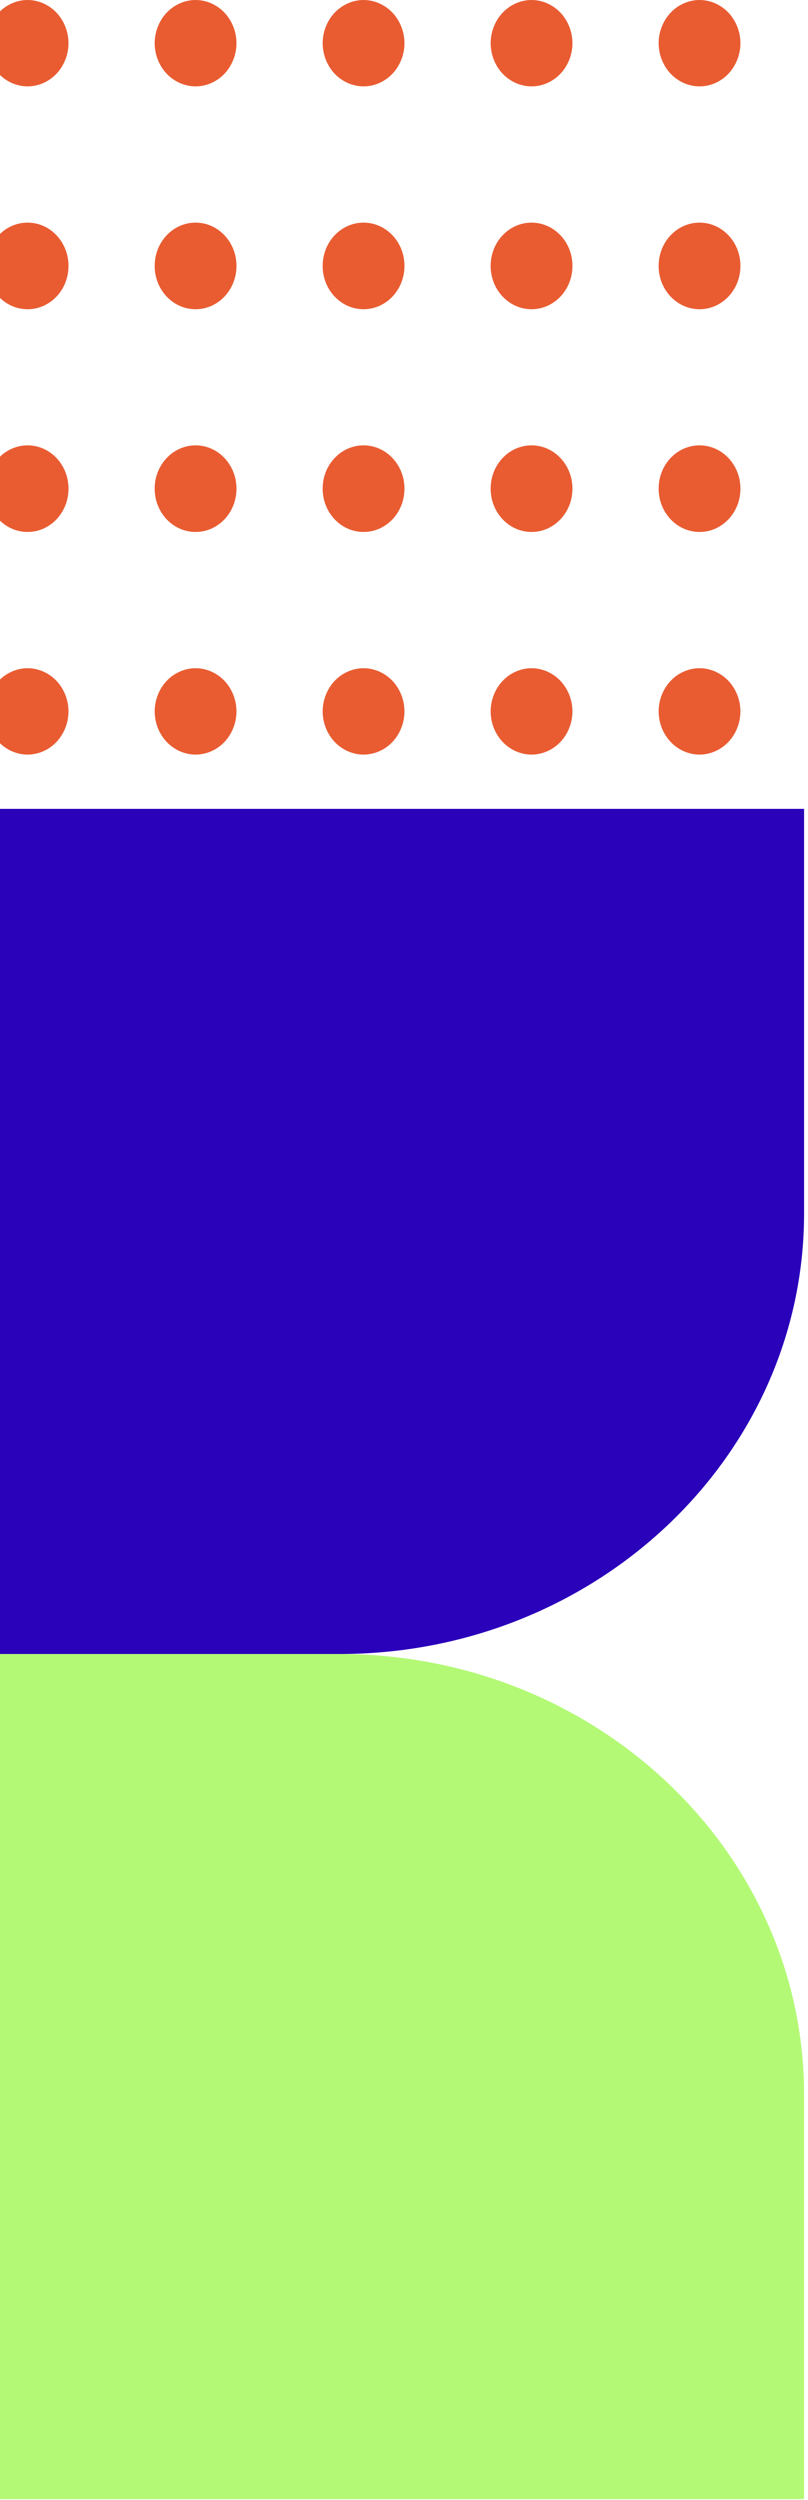 <svg width="121" height="374" viewBox="0 0 121 374" fill="none" xmlns="http://www.w3.org/2000/svg">
<path d="M120.414 373.862L-12.991 373.862L-12.991 247.431L50.852 247.431C89.248 247.431 120.414 276.976 120.414 313.357L120.414 373.862Z" fill="#B3F976"/>
<path d="M50.852 247.431L-12.991 247.431L-12.991 120.999L120.414 120.999L120.414 181.505C120.414 217.894 89.24 247.431 50.852 247.431Z" fill="#2A02BA"/>
<path d="M35.412 106.422C35.412 104.719 34.756 103.057 33.616 101.855C32.477 100.653 30.902 99.96 29.288 99.96C27.674 99.96 26.1 100.653 24.96 101.855C23.821 103.057 23.164 104.727 23.164 106.422C23.164 108.125 23.821 109.786 24.96 110.989C26.1 112.191 27.682 112.884 29.288 112.884C30.902 112.884 32.477 112.191 33.616 110.989C34.756 109.786 35.412 108.117 35.412 106.422Z" fill="#E95C32"/>
<path d="M35.412 39.798V39.765C35.412 36.2 32.667 33.303 29.288 33.303C25.91 33.303 23.164 36.2 23.164 39.765V39.798C23.164 43.363 25.902 46.26 29.288 46.26C32.667 46.26 35.412 43.363 35.412 39.798Z" fill="#E95C32"/>
<path d="M35.412 73.118V73.085C35.412 69.52 32.667 66.623 29.288 66.623C25.91 66.623 23.164 69.52 23.164 73.085V73.118C23.164 76.683 25.902 79.58 29.288 79.58C32.675 79.58 35.412 76.683 35.412 73.118Z" fill="#E95C32"/>
<path d="M35.412 6.462C35.412 4.759 34.756 3.097 33.616 1.895C32.477 0.693 30.902 0 29.288 0C27.674 0 26.1 0.693 24.96 1.895C23.821 3.097 23.164 4.767 23.164 6.462C23.164 8.165 23.821 9.826 24.96 11.029C26.1 12.231 27.682 12.924 29.288 12.924C30.902 12.924 32.477 12.231 33.616 11.029C34.756 9.826 35.412 8.157 35.412 6.462Z" fill="#E95C32"/>
<path d="M10.256 106.422C10.256 104.719 9.599 103.057 8.46 101.855C7.321 100.653 5.738 99.96 4.132 99.96C2.518 99.96 0.943 100.653 -0.196 101.855C-1.335 103.057 -1.992 104.727 -1.992 106.422C-1.992 108.125 -1.335 109.786 -0.196 110.989C0.943 112.191 2.526 112.884 4.132 112.884C5.746 112.884 7.321 112.191 8.46 110.989C9.599 109.786 10.256 108.117 10.256 106.422Z" fill="#E95C32"/>
<path d="M10.256 39.798V39.765C10.256 36.2 7.511 33.303 4.132 33.303C0.745 33.303 -1.992 36.2 -1.992 39.765V39.798C-1.992 43.363 0.745 46.26 4.132 46.26C7.518 46.26 10.256 43.363 10.256 39.798Z" fill="#E95C32"/>
<path d="M10.256 73.118V73.085C10.256 69.52 7.511 66.623 4.132 66.623C0.745 66.623 -1.992 69.52 -1.992 73.085V73.118C-1.992 76.683 0.745 79.58 4.132 79.58C7.518 79.58 10.256 76.683 10.256 73.118Z" fill="#E95C32"/>
<path d="M10.256 6.462C10.256 4.759 9.599 3.097 8.46 1.895C7.321 0.693 5.738 0 4.132 0C2.518 0 0.943 0.693 -0.196 1.895C-1.335 3.097 -1.992 4.767 -1.992 6.462C-1.992 8.165 -1.335 9.826 -0.196 11.029C0.943 12.231 2.526 12.924 4.132 12.924C5.746 12.924 7.321 12.231 8.46 11.029C9.599 9.826 10.256 8.157 10.256 6.462Z" fill="#E95C32"/>
<path d="M60.569 106.422C60.569 104.719 59.912 103.057 58.773 101.855C57.633 100.653 56.051 99.96 54.444 99.96C52.838 99.96 51.256 100.653 50.116 101.855C48.977 103.057 48.32 104.727 48.32 106.422C48.32 108.117 48.977 109.786 50.116 110.989C51.256 112.191 52.838 112.884 54.444 112.884C56.059 112.884 57.633 112.191 58.773 110.989C59.912 109.786 60.569 108.117 60.569 106.422Z" fill="#E95C32"/>
<path d="M60.569 39.798V39.765C60.569 36.2 57.823 33.303 54.444 33.303C51.066 33.303 48.32 36.2 48.32 39.765V39.798C48.32 43.363 51.058 46.26 54.444 46.26C57.823 46.26 60.569 43.363 60.569 39.798Z" fill="#E95C32"/>
<path d="M60.569 73.118V73.085C60.569 69.52 57.823 66.623 54.444 66.623C51.058 66.623 48.32 69.52 48.32 73.085V73.118C48.32 76.683 51.058 79.58 54.444 79.58C57.831 79.58 60.569 76.683 60.569 73.118Z" fill="#E95C32"/>
<path d="M60.569 6.462C60.569 4.759 59.912 3.097 58.773 1.895C57.633 0.693 56.051 0 54.444 0C52.838 0 51.256 0.693 50.116 1.895C48.977 3.097 48.32 4.767 48.32 6.462C48.32 8.157 48.977 9.826 50.116 11.029C51.256 12.231 52.838 12.924 54.444 12.924C56.051 12.924 57.633 12.231 58.773 11.029C59.912 9.826 60.569 8.157 60.569 6.462Z" fill="#E95C32"/>
<path d="M85.725 106.422C85.725 104.719 85.068 103.057 83.929 101.855C82.789 100.653 81.207 99.96 79.601 99.96C77.995 99.96 76.412 100.653 75.273 101.855C74.133 103.057 73.477 104.727 73.477 106.422C73.477 108.125 74.133 109.786 75.273 110.989C76.412 112.191 77.995 112.884 79.601 112.884C81.215 112.884 82.789 112.191 83.929 110.989C85.068 109.786 85.725 108.117 85.725 106.422Z" fill="#E95C32"/>
<path d="M85.725 39.798V39.765C85.725 36.2 82.979 33.303 79.601 33.303C76.214 33.303 73.477 36.2 73.477 39.765V39.798C73.477 43.363 76.222 46.26 79.601 46.26C82.979 46.26 85.725 43.363 85.725 39.798Z" fill="#E95C32"/>
<path d="M85.725 73.118V73.085C85.725 69.52 82.979 66.623 79.601 66.623C76.214 66.623 73.477 69.52 73.477 73.085V73.118C73.477 76.683 76.222 79.58 79.601 79.58C82.979 79.58 85.725 76.683 85.725 73.118Z" fill="#E95C32"/>
<path d="M85.725 6.462C85.725 4.759 85.068 3.097 83.929 1.895C82.789 0.693 81.207 0 79.601 0C77.987 0 76.412 0.693 75.273 1.895C74.133 3.097 73.477 4.767 73.477 6.462C73.477 8.157 74.133 9.826 75.273 11.029C76.412 12.231 77.995 12.924 79.601 12.924C81.207 12.924 82.789 12.231 83.929 11.029C85.068 9.826 85.725 8.157 85.725 6.462Z" fill="#E95C32"/>
<path d="M110.881 106.422C110.881 104.719 110.224 103.057 109.085 101.855C107.946 100.653 106.371 99.96 104.757 99.96C103.143 99.96 101.568 100.653 100.429 101.855C99.29 103.057 98.633 104.727 98.633 106.422C98.633 108.125 99.29 109.786 100.429 110.989C101.568 112.191 103.151 112.884 104.757 112.884C106.363 112.884 107.946 112.191 109.085 110.989C110.224 109.786 110.881 108.117 110.881 106.422Z" fill="#E95C32"/>
<path d="M110.881 39.798V39.765C110.881 36.2 108.136 33.303 104.757 33.303C101.378 33.303 98.633 36.2 98.633 39.765V39.798C98.633 43.363 101.378 46.26 104.757 46.26C108.136 46.26 110.881 43.363 110.881 39.798Z" fill="#E95C32"/>
<path d="M110.881 73.118V73.085C110.881 69.52 108.136 66.623 104.757 66.623C101.371 66.623 98.633 69.52 98.633 73.085V73.118C98.633 76.683 101.378 79.58 104.757 79.58C108.136 79.58 110.881 76.683 110.881 73.118Z" fill="#E95C32"/>
<path d="M110.881 6.462C110.881 4.759 110.224 3.097 109.085 1.895C107.946 0.693 106.371 0 104.757 0C103.143 0 101.568 0.693 100.429 1.895C99.29 3.097 98.633 4.767 98.633 6.462C98.633 8.157 99.29 9.826 100.429 11.029C101.568 12.231 103.151 12.924 104.757 12.924C106.371 12.924 107.946 12.231 109.085 11.029C110.224 9.826 110.881 8.157 110.881 6.462Z" fill="#E95C32"/>
</svg>
